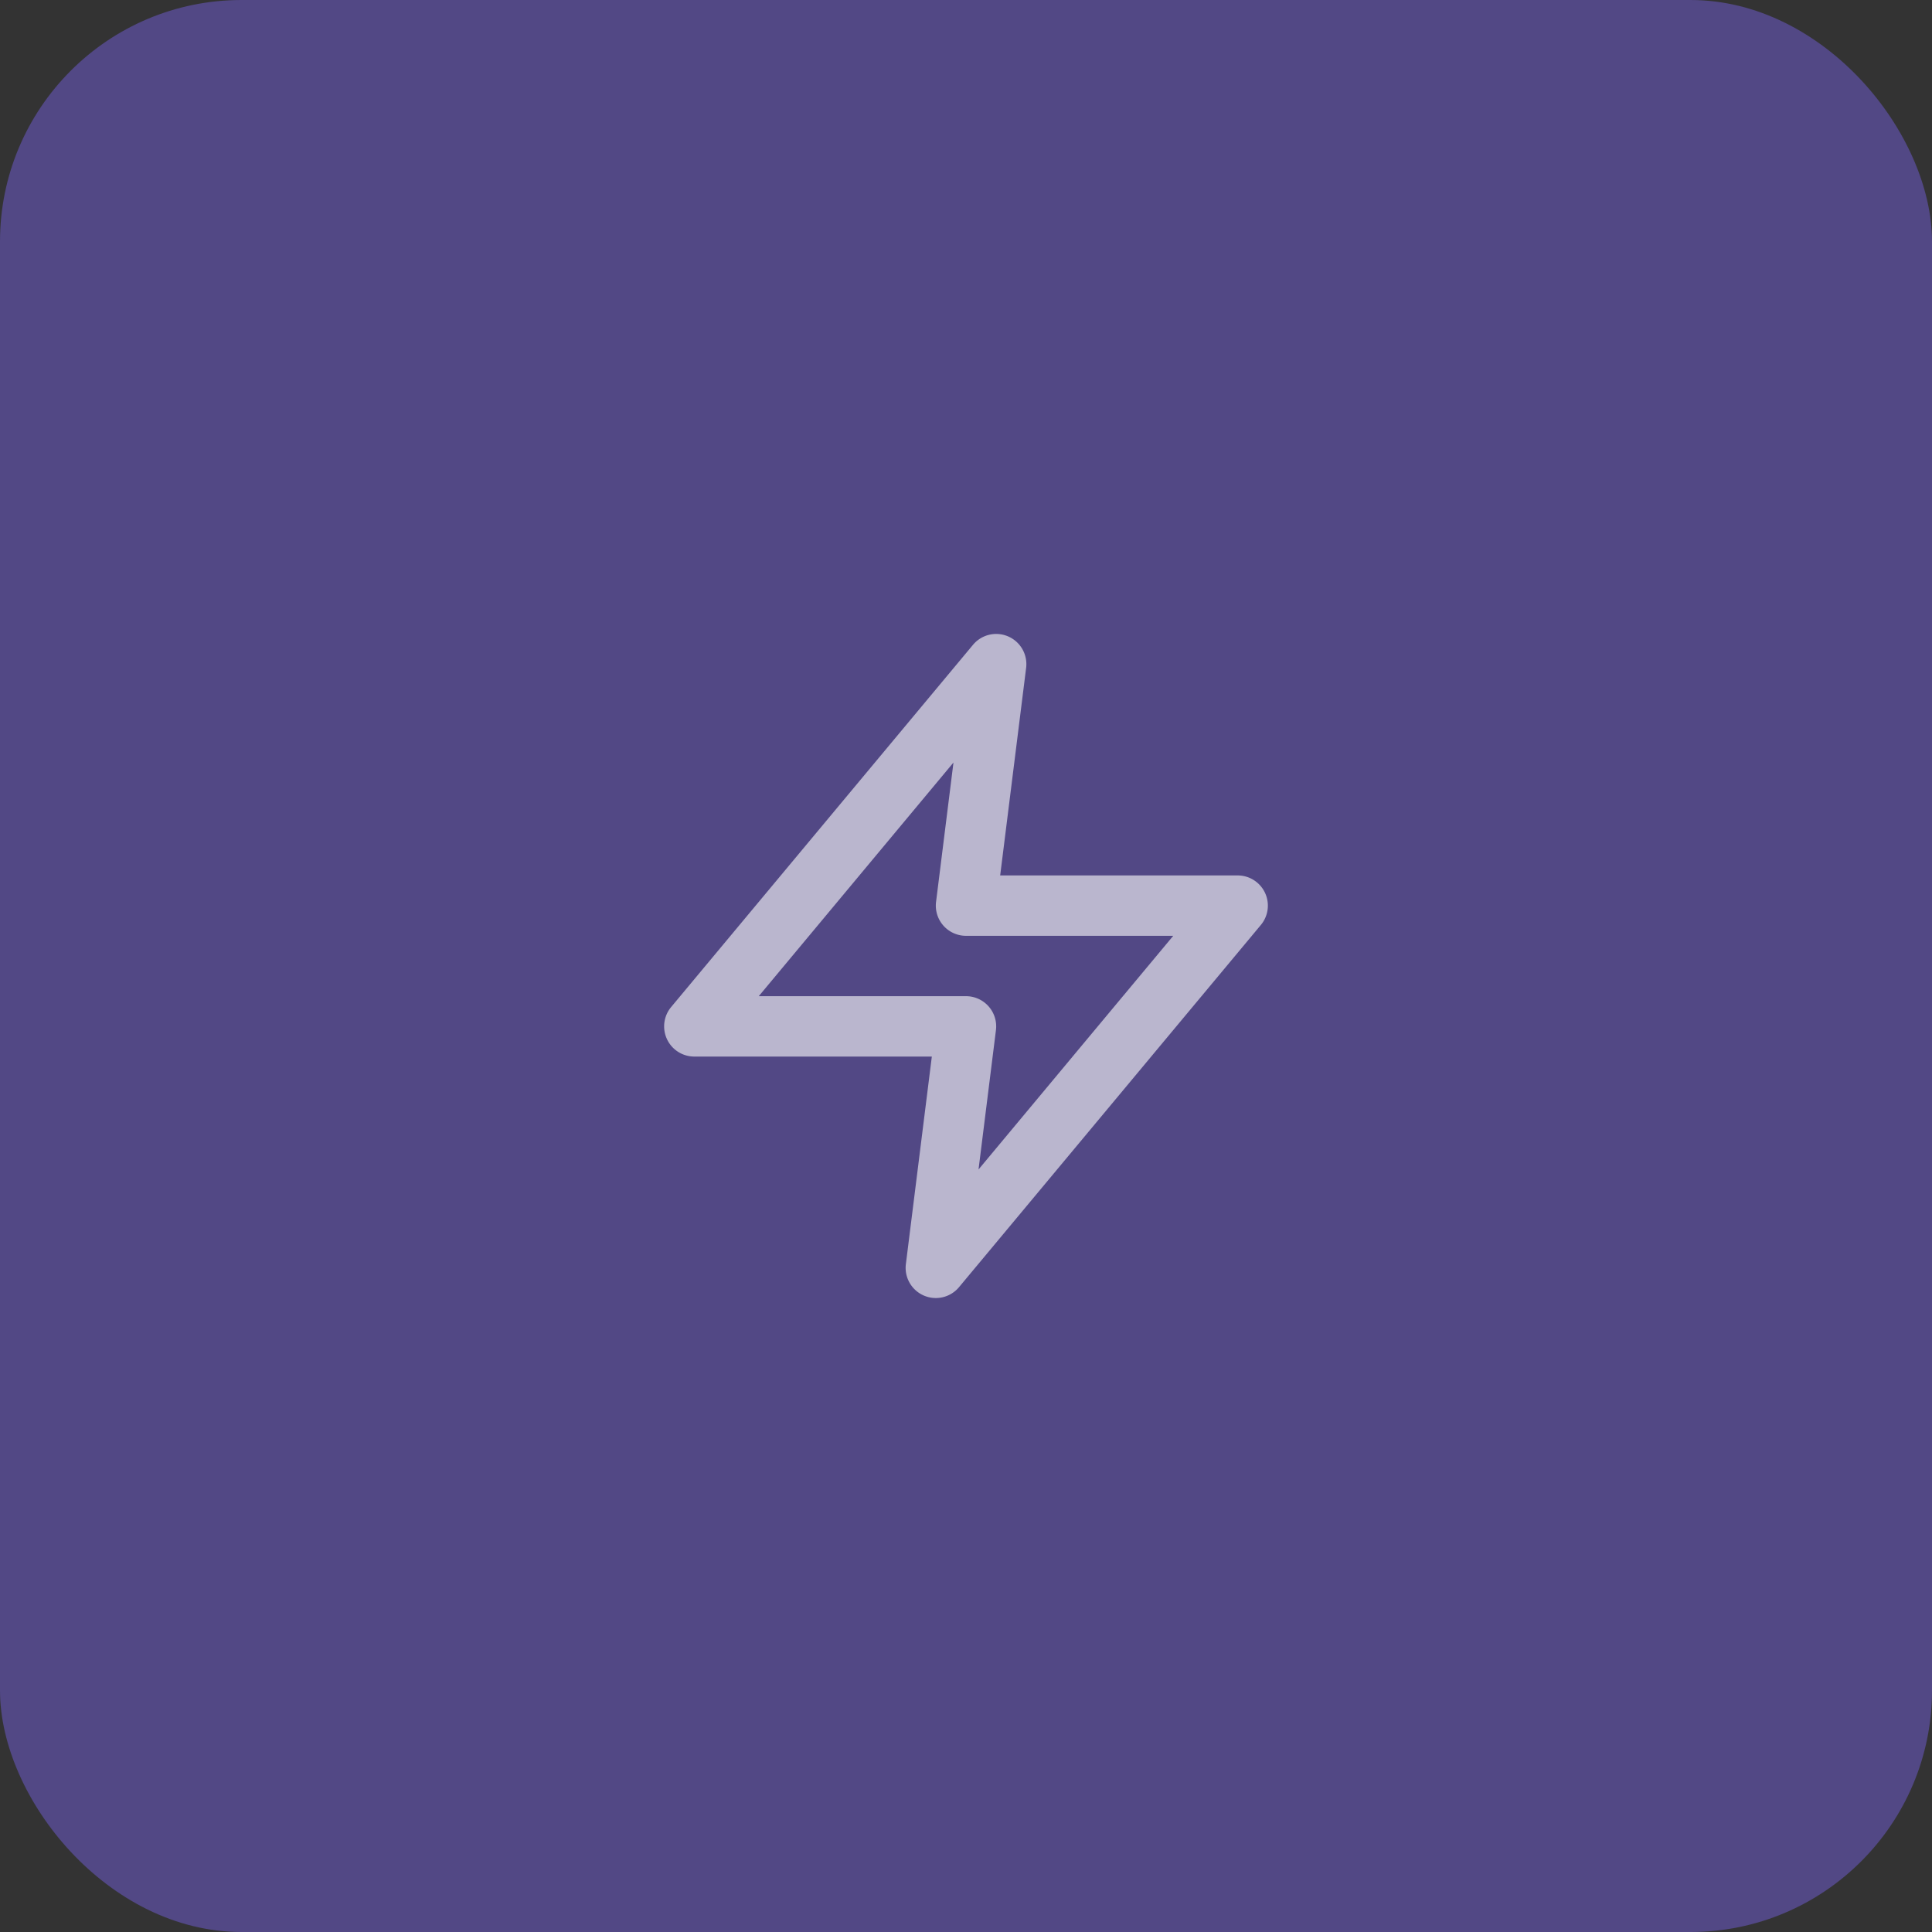 <svg width="64" height="64" fill="none" xmlns="http://www.w3.org/2000/svg"><rect width="100%" height="100%" fill="#333333" stroke="none"/><rect width="64" height="64" rx="8" fill="#8067FF" fill-opacity=".4"/><path fill-rule="evenodd" clip-rule="evenodd" d="M33.398 21.083a1 1 0 01.594 1.041L33.132 29H41a1 1 0 01.768 1.64l-10 12a1 1 0 01-1.76-.764l.86-6.876H23a1 1 0 01-.768-1.64l10-12a1 1 0 011.166-.277zM25.135 33H32a1 1 0 01.992 1.124l-.577 4.616 6.45-7.74H32a1 1 0 01-.992-1.124l.577-4.616-6.45 7.74z" fill="#fff" fill-opacity=".6"/></svg>